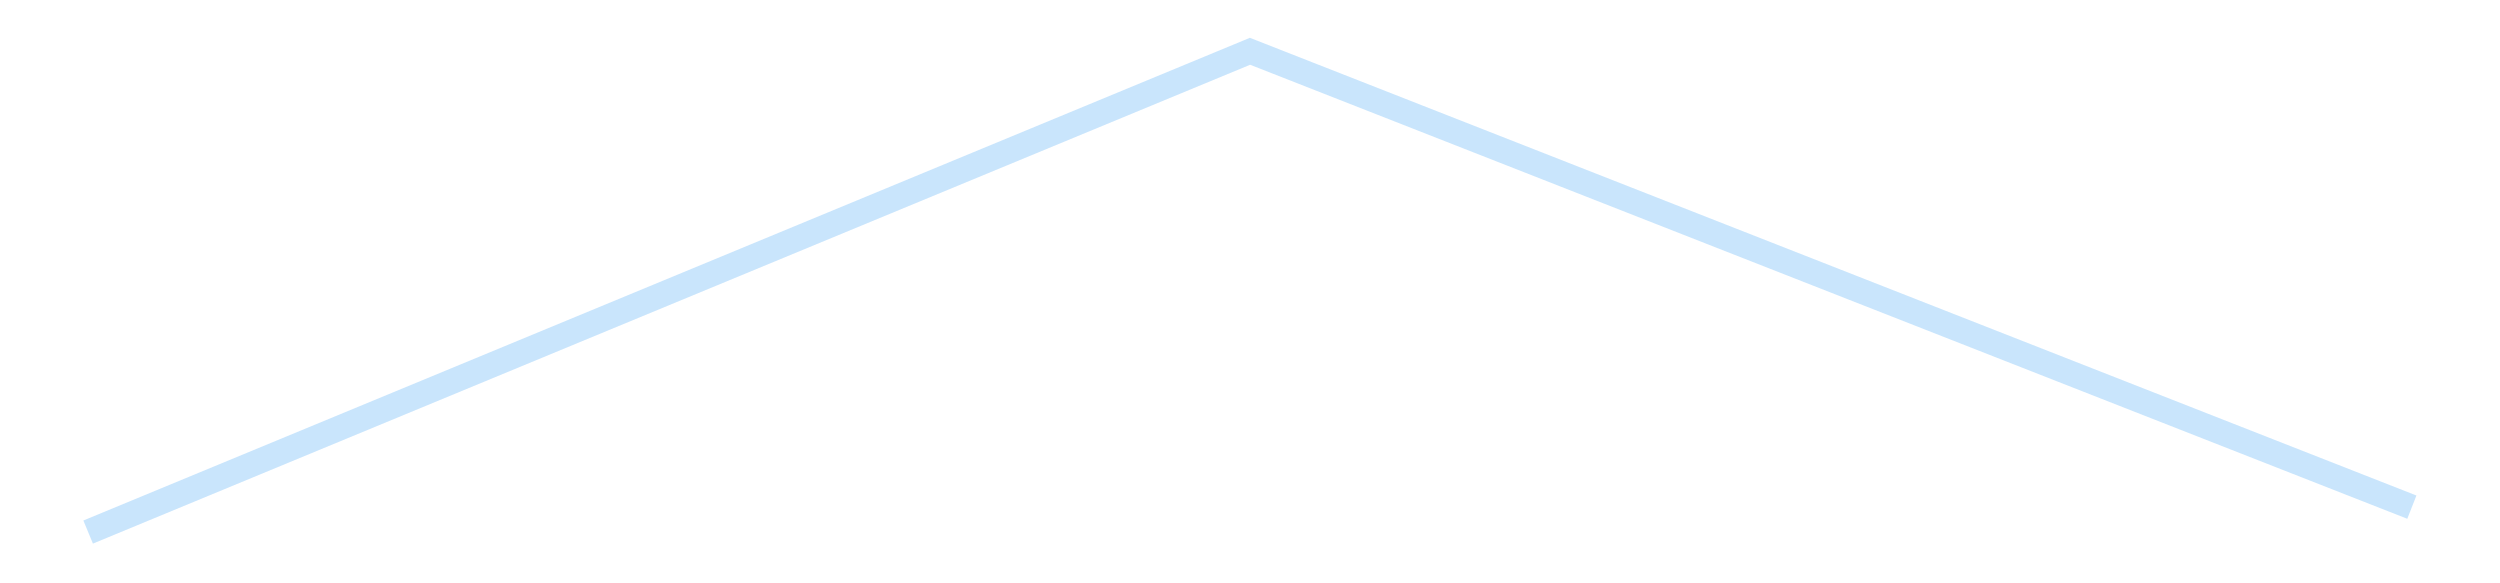 <?xml version='1.0' encoding='utf-8'?>
<svg xmlns="http://www.w3.org/2000/svg" xmlns:xlink="http://www.w3.org/1999/xlink" id="chart-e1586bdf-1021-4954-a52b-69203ad25703" class="pygal-chart pygal-sparkline" viewBox="0 0 300 70" width="300" height="70"><!--Generated with pygal 3.0.4 (lxml) ©Kozea 2012-2016 on 2025-11-03--><!--http://pygal.org--><!--http://github.com/Kozea/pygal--><defs><style type="text/css">#chart-e1586bdf-1021-4954-a52b-69203ad25703{-webkit-user-select:none;-webkit-font-smoothing:antialiased;font-family:Consolas,"Liberation Mono",Menlo,Courier,monospace}#chart-e1586bdf-1021-4954-a52b-69203ad25703 .title{font-family:Consolas,"Liberation Mono",Menlo,Courier,monospace;font-size:16px}#chart-e1586bdf-1021-4954-a52b-69203ad25703 .legends .legend text{font-family:Consolas,"Liberation Mono",Menlo,Courier,monospace;font-size:14px}#chart-e1586bdf-1021-4954-a52b-69203ad25703 .axis text{font-family:Consolas,"Liberation Mono",Menlo,Courier,monospace;font-size:10px}#chart-e1586bdf-1021-4954-a52b-69203ad25703 .axis text.major{font-family:Consolas,"Liberation Mono",Menlo,Courier,monospace;font-size:10px}#chart-e1586bdf-1021-4954-a52b-69203ad25703 .text-overlay text.value{font-family:Consolas,"Liberation Mono",Menlo,Courier,monospace;font-size:16px}#chart-e1586bdf-1021-4954-a52b-69203ad25703 .text-overlay text.label{font-family:Consolas,"Liberation Mono",Menlo,Courier,monospace;font-size:10px}#chart-e1586bdf-1021-4954-a52b-69203ad25703 .tooltip{font-family:Consolas,"Liberation Mono",Menlo,Courier,monospace;font-size:14px}#chart-e1586bdf-1021-4954-a52b-69203ad25703 text.no_data{font-family:Consolas,"Liberation Mono",Menlo,Courier,monospace;font-size:64px}
#chart-e1586bdf-1021-4954-a52b-69203ad25703{background-color:transparent}#chart-e1586bdf-1021-4954-a52b-69203ad25703 path,#chart-e1586bdf-1021-4954-a52b-69203ad25703 line,#chart-e1586bdf-1021-4954-a52b-69203ad25703 rect,#chart-e1586bdf-1021-4954-a52b-69203ad25703 circle{-webkit-transition:150ms;-moz-transition:150ms;transition:150ms}#chart-e1586bdf-1021-4954-a52b-69203ad25703 .graph &gt; .background{fill:transparent}#chart-e1586bdf-1021-4954-a52b-69203ad25703 .plot &gt; .background{fill:transparent}#chart-e1586bdf-1021-4954-a52b-69203ad25703 .graph{fill:rgba(0,0,0,.87)}#chart-e1586bdf-1021-4954-a52b-69203ad25703 text.no_data{fill:rgba(0,0,0,1)}#chart-e1586bdf-1021-4954-a52b-69203ad25703 .title{fill:rgba(0,0,0,1)}#chart-e1586bdf-1021-4954-a52b-69203ad25703 .legends .legend text{fill:rgba(0,0,0,.87)}#chart-e1586bdf-1021-4954-a52b-69203ad25703 .legends .legend:hover text{fill:rgba(0,0,0,1)}#chart-e1586bdf-1021-4954-a52b-69203ad25703 .axis .line{stroke:rgba(0,0,0,1)}#chart-e1586bdf-1021-4954-a52b-69203ad25703 .axis .guide.line{stroke:rgba(0,0,0,.54)}#chart-e1586bdf-1021-4954-a52b-69203ad25703 .axis .major.line{stroke:rgba(0,0,0,.87)}#chart-e1586bdf-1021-4954-a52b-69203ad25703 .axis text.major{fill:rgba(0,0,0,1)}#chart-e1586bdf-1021-4954-a52b-69203ad25703 .axis.y .guides:hover .guide.line,#chart-e1586bdf-1021-4954-a52b-69203ad25703 .line-graph .axis.x .guides:hover .guide.line,#chart-e1586bdf-1021-4954-a52b-69203ad25703 .stackedline-graph .axis.x .guides:hover .guide.line,#chart-e1586bdf-1021-4954-a52b-69203ad25703 .xy-graph .axis.x .guides:hover .guide.line{stroke:rgba(0,0,0,1)}#chart-e1586bdf-1021-4954-a52b-69203ad25703 .axis .guides:hover text{fill:rgba(0,0,0,1)}#chart-e1586bdf-1021-4954-a52b-69203ad25703 .reactive{fill-opacity:.7;stroke-opacity:.8;stroke-width:3}#chart-e1586bdf-1021-4954-a52b-69203ad25703 .ci{stroke:rgba(0,0,0,.87)}#chart-e1586bdf-1021-4954-a52b-69203ad25703 .reactive.active,#chart-e1586bdf-1021-4954-a52b-69203ad25703 .active .reactive{fill-opacity:.8;stroke-opacity:.9;stroke-width:4}#chart-e1586bdf-1021-4954-a52b-69203ad25703 .ci .reactive.active{stroke-width:1.5}#chart-e1586bdf-1021-4954-a52b-69203ad25703 .series text{fill:rgba(0,0,0,1)}#chart-e1586bdf-1021-4954-a52b-69203ad25703 .tooltip rect{fill:transparent;stroke:rgba(0,0,0,1);-webkit-transition:opacity 150ms;-moz-transition:opacity 150ms;transition:opacity 150ms}#chart-e1586bdf-1021-4954-a52b-69203ad25703 .tooltip .label{fill:rgba(0,0,0,.87)}#chart-e1586bdf-1021-4954-a52b-69203ad25703 .tooltip .label{fill:rgba(0,0,0,.87)}#chart-e1586bdf-1021-4954-a52b-69203ad25703 .tooltip .legend{font-size:.8em;fill:rgba(0,0,0,.54)}#chart-e1586bdf-1021-4954-a52b-69203ad25703 .tooltip .x_label{font-size:.6em;fill:rgba(0,0,0,1)}#chart-e1586bdf-1021-4954-a52b-69203ad25703 .tooltip .xlink{font-size:.5em;text-decoration:underline}#chart-e1586bdf-1021-4954-a52b-69203ad25703 .tooltip .value{font-size:1.5em}#chart-e1586bdf-1021-4954-a52b-69203ad25703 .bound{font-size:.5em}#chart-e1586bdf-1021-4954-a52b-69203ad25703 .max-value{font-size:.75em;fill:rgba(0,0,0,.54)}#chart-e1586bdf-1021-4954-a52b-69203ad25703 .map-element{fill:transparent;stroke:rgba(0,0,0,.54) !important}#chart-e1586bdf-1021-4954-a52b-69203ad25703 .map-element .reactive{fill-opacity:inherit;stroke-opacity:inherit}#chart-e1586bdf-1021-4954-a52b-69203ad25703 .color-0,#chart-e1586bdf-1021-4954-a52b-69203ad25703 .color-0 a:visited{stroke:#bbdefb;fill:#bbdefb}#chart-e1586bdf-1021-4954-a52b-69203ad25703 .text-overlay .color-0 text{fill:black}
#chart-e1586bdf-1021-4954-a52b-69203ad25703 text.no_data{text-anchor:middle}#chart-e1586bdf-1021-4954-a52b-69203ad25703 .guide.line{fill:none}#chart-e1586bdf-1021-4954-a52b-69203ad25703 .centered{text-anchor:middle}#chart-e1586bdf-1021-4954-a52b-69203ad25703 .title{text-anchor:middle}#chart-e1586bdf-1021-4954-a52b-69203ad25703 .legends .legend text{fill-opacity:1}#chart-e1586bdf-1021-4954-a52b-69203ad25703 .axis.x text{text-anchor:middle}#chart-e1586bdf-1021-4954-a52b-69203ad25703 .axis.x:not(.web) text[transform]{text-anchor:start}#chart-e1586bdf-1021-4954-a52b-69203ad25703 .axis.x:not(.web) text[transform].backwards{text-anchor:end}#chart-e1586bdf-1021-4954-a52b-69203ad25703 .axis.y text{text-anchor:end}#chart-e1586bdf-1021-4954-a52b-69203ad25703 .axis.y text[transform].backwards{text-anchor:start}#chart-e1586bdf-1021-4954-a52b-69203ad25703 .axis.y2 text{text-anchor:start}#chart-e1586bdf-1021-4954-a52b-69203ad25703 .axis.y2 text[transform].backwards{text-anchor:end}#chart-e1586bdf-1021-4954-a52b-69203ad25703 .axis .guide.line{stroke-dasharray:4,4;stroke:black}#chart-e1586bdf-1021-4954-a52b-69203ad25703 .axis .major.guide.line{stroke-dasharray:6,6;stroke:black}#chart-e1586bdf-1021-4954-a52b-69203ad25703 .horizontal .axis.y .guide.line,#chart-e1586bdf-1021-4954-a52b-69203ad25703 .horizontal .axis.y2 .guide.line,#chart-e1586bdf-1021-4954-a52b-69203ad25703 .vertical .axis.x .guide.line{opacity:0}#chart-e1586bdf-1021-4954-a52b-69203ad25703 .horizontal .axis.always_show .guide.line,#chart-e1586bdf-1021-4954-a52b-69203ad25703 .vertical .axis.always_show .guide.line{opacity:1 !important}#chart-e1586bdf-1021-4954-a52b-69203ad25703 .axis.y .guides:hover .guide.line,#chart-e1586bdf-1021-4954-a52b-69203ad25703 .axis.y2 .guides:hover .guide.line,#chart-e1586bdf-1021-4954-a52b-69203ad25703 .axis.x .guides:hover .guide.line{opacity:1}#chart-e1586bdf-1021-4954-a52b-69203ad25703 .axis .guides:hover text{opacity:1}#chart-e1586bdf-1021-4954-a52b-69203ad25703 .nofill{fill:none}#chart-e1586bdf-1021-4954-a52b-69203ad25703 .subtle-fill{fill-opacity:.2}#chart-e1586bdf-1021-4954-a52b-69203ad25703 .dot{stroke-width:1px;fill-opacity:1;stroke-opacity:1}#chart-e1586bdf-1021-4954-a52b-69203ad25703 .dot.active{stroke-width:5px}#chart-e1586bdf-1021-4954-a52b-69203ad25703 .dot.negative{fill:transparent}#chart-e1586bdf-1021-4954-a52b-69203ad25703 text,#chart-e1586bdf-1021-4954-a52b-69203ad25703 tspan{stroke:none !important}#chart-e1586bdf-1021-4954-a52b-69203ad25703 .series text.active{opacity:1}#chart-e1586bdf-1021-4954-a52b-69203ad25703 .tooltip rect{fill-opacity:.95;stroke-width:.5}#chart-e1586bdf-1021-4954-a52b-69203ad25703 .tooltip text{fill-opacity:1}#chart-e1586bdf-1021-4954-a52b-69203ad25703 .showable{visibility:hidden}#chart-e1586bdf-1021-4954-a52b-69203ad25703 .showable.shown{visibility:visible}#chart-e1586bdf-1021-4954-a52b-69203ad25703 .gauge-background{fill:rgba(229,229,229,1);stroke:none}#chart-e1586bdf-1021-4954-a52b-69203ad25703 .bg-lines{stroke:transparent;stroke-width:2px}</style><script type="text/javascript">window.pygal = window.pygal || {};window.pygal.config = window.pygal.config || {};window.pygal.config['e1586bdf-1021-4954-a52b-69203ad25703'] = {"allow_interruptions": false, "box_mode": "extremes", "classes": ["pygal-chart", "pygal-sparkline"], "css": ["file://style.css", "file://graph.css"], "defs": [], "disable_xml_declaration": false, "dots_size": 2.5, "dynamic_print_values": false, "explicit_size": true, "fill": false, "force_uri_protocol": "https", "formatter": null, "half_pie": false, "height": 70, "include_x_axis": false, "inner_radius": 0, "interpolate": null, "interpolation_parameters": {}, "interpolation_precision": 250, "inverse_y_axis": false, "js": [], "legend_at_bottom": false, "legend_at_bottom_columns": null, "legend_box_size": 12, "logarithmic": false, "margin": 5, "margin_bottom": null, "margin_left": null, "margin_right": null, "margin_top": null, "max_scale": 2, "min_scale": 1, "missing_value_fill_truncation": "x", "no_data_text": "", "no_prefix": false, "order_min": null, "pretty_print": false, "print_labels": false, "print_values": false, "print_values_position": "center", "print_zeroes": true, "range": null, "rounded_bars": null, "secondary_range": null, "show_dots": false, "show_legend": false, "show_minor_x_labels": true, "show_minor_y_labels": true, "show_only_major_dots": false, "show_x_guides": false, "show_x_labels": false, "show_y_guides": true, "show_y_labels": false, "spacing": 0, "stack_from_top": false, "strict": false, "stroke": true, "stroke_style": null, "style": {"background": "transparent", "ci_colors": [], "colors": ["#bbdefb"], "dot_opacity": "1", "font_family": "Consolas, \"Liberation Mono\", Menlo, Courier, monospace", "foreground": "rgba(0, 0, 0, .87)", "foreground_strong": "rgba(0, 0, 0, 1)", "foreground_subtle": "rgba(0, 0, 0, .54)", "guide_stroke_color": "black", "guide_stroke_dasharray": "4,4", "label_font_family": "Consolas, \"Liberation Mono\", Menlo, Courier, monospace", "label_font_size": 10, "legend_font_family": "Consolas, \"Liberation Mono\", Menlo, Courier, monospace", "legend_font_size": 14, "major_guide_stroke_color": "black", "major_guide_stroke_dasharray": "6,6", "major_label_font_family": "Consolas, \"Liberation Mono\", Menlo, Courier, monospace", "major_label_font_size": 10, "no_data_font_family": "Consolas, \"Liberation Mono\", Menlo, Courier, monospace", "no_data_font_size": 64, "opacity": ".7", "opacity_hover": ".8", "plot_background": "transparent", "stroke_opacity": ".8", "stroke_opacity_hover": ".9", "stroke_width": 3, "stroke_width_hover": "4", "title_font_family": "Consolas, \"Liberation Mono\", Menlo, Courier, monospace", "title_font_size": 16, "tooltip_font_family": "Consolas, \"Liberation Mono\", Menlo, Courier, monospace", "tooltip_font_size": 14, "transition": "150ms", "value_background": "rgba(229, 229, 229, 1)", "value_colors": [], "value_font_family": "Consolas, \"Liberation Mono\", Menlo, Courier, monospace", "value_font_size": 16, "value_label_font_family": "Consolas, \"Liberation Mono\", Menlo, Courier, monospace", "value_label_font_size": 10}, "title": null, "tooltip_border_radius": 0, "tooltip_fancy_mode": true, "truncate_label": null, "truncate_legend": null, "width": 300, "x_label_rotation": 0, "x_labels": null, "x_labels_major": null, "x_labels_major_count": null, "x_labels_major_every": null, "x_title": null, "xrange": null, "y_label_rotation": 0, "y_labels": null, "y_labels_major": null, "y_labels_major_count": null, "y_labels_major_every": null, "y_title": null, "zero": 0, "legends": [""]}</script></defs><title>Pygal</title><g class="graph line-graph vertical"><rect x="0" y="0" width="300" height="70" class="background"/><g transform="translate(5, 5)" class="plot"><rect x="0" y="0" width="290" height="60" class="background"/><g class="series serie-0 color-0"><path d="M5.577 58.846 L145 1.154 284.423 55.858" class="line reactive nofill"/></g></g><g class="titles"/><g transform="translate(5, 5)" class="plot overlay"><g class="series serie-0 color-0"/></g><g transform="translate(5, 5)" class="plot text-overlay"><g class="series serie-0 color-0"/></g><g transform="translate(5, 5)" class="plot tooltip-overlay"><g transform="translate(0 0)" style="opacity: 0" class="tooltip"><rect rx="0" ry="0" width="0" height="0" class="tooltip-box"/><g class="text"/></g></g></g></svg>